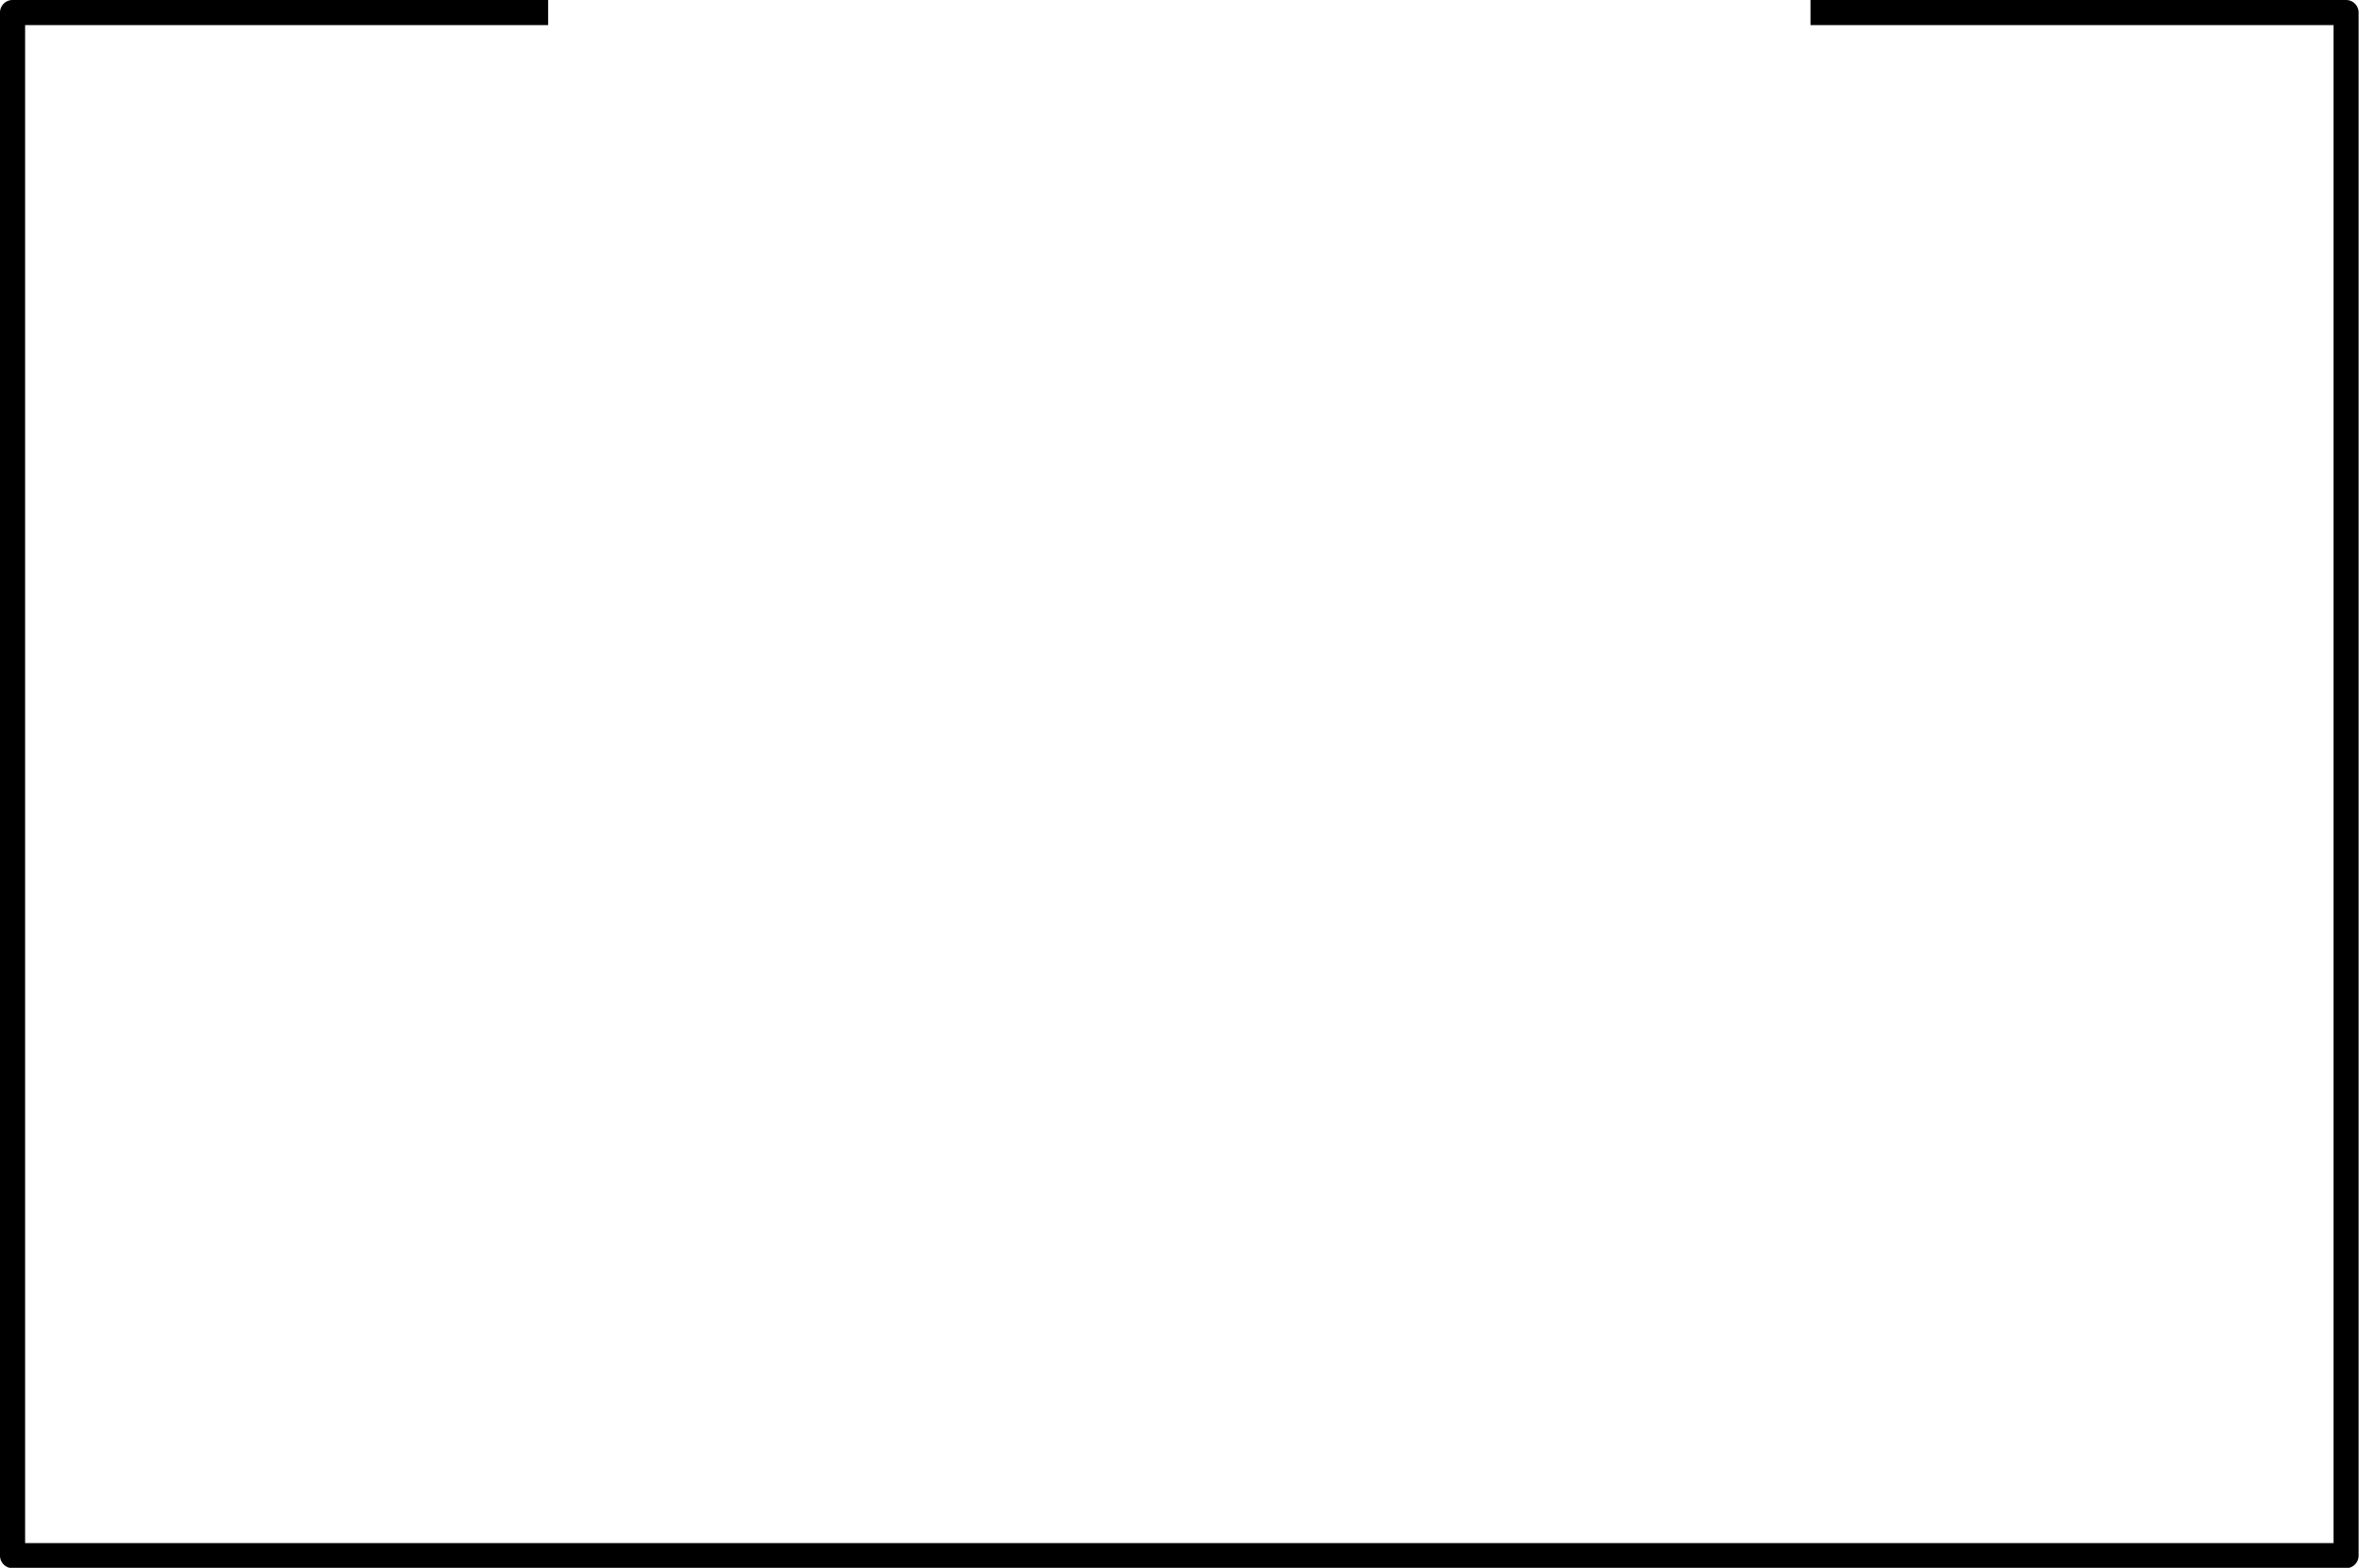 <?xml version="1.0" encoding="UTF-8"?><svg xmlns="http://www.w3.org/2000/svg" xmlns:xlink="http://www.w3.org/1999/xlink" height="124.9" preserveAspectRatio="xMidYMid meet" version="1.0" viewBox="0.0 0.0 187.9 124.9" width="187.9" zoomAndPan="magnify"><g data-name="Layer 2"><g data-name="Layer 1" id="change1_1"><path d="M186.87,0H144.21V2h41.66V122.93H2V2H43.66V0H1A1,1,0,0,0,0,1V123.93a1,1,0,0,0,1,1H186.87a1,1,0,0,0,1-1V1A1,1,0,0,0,186.87,0Z"/></g></g></svg>